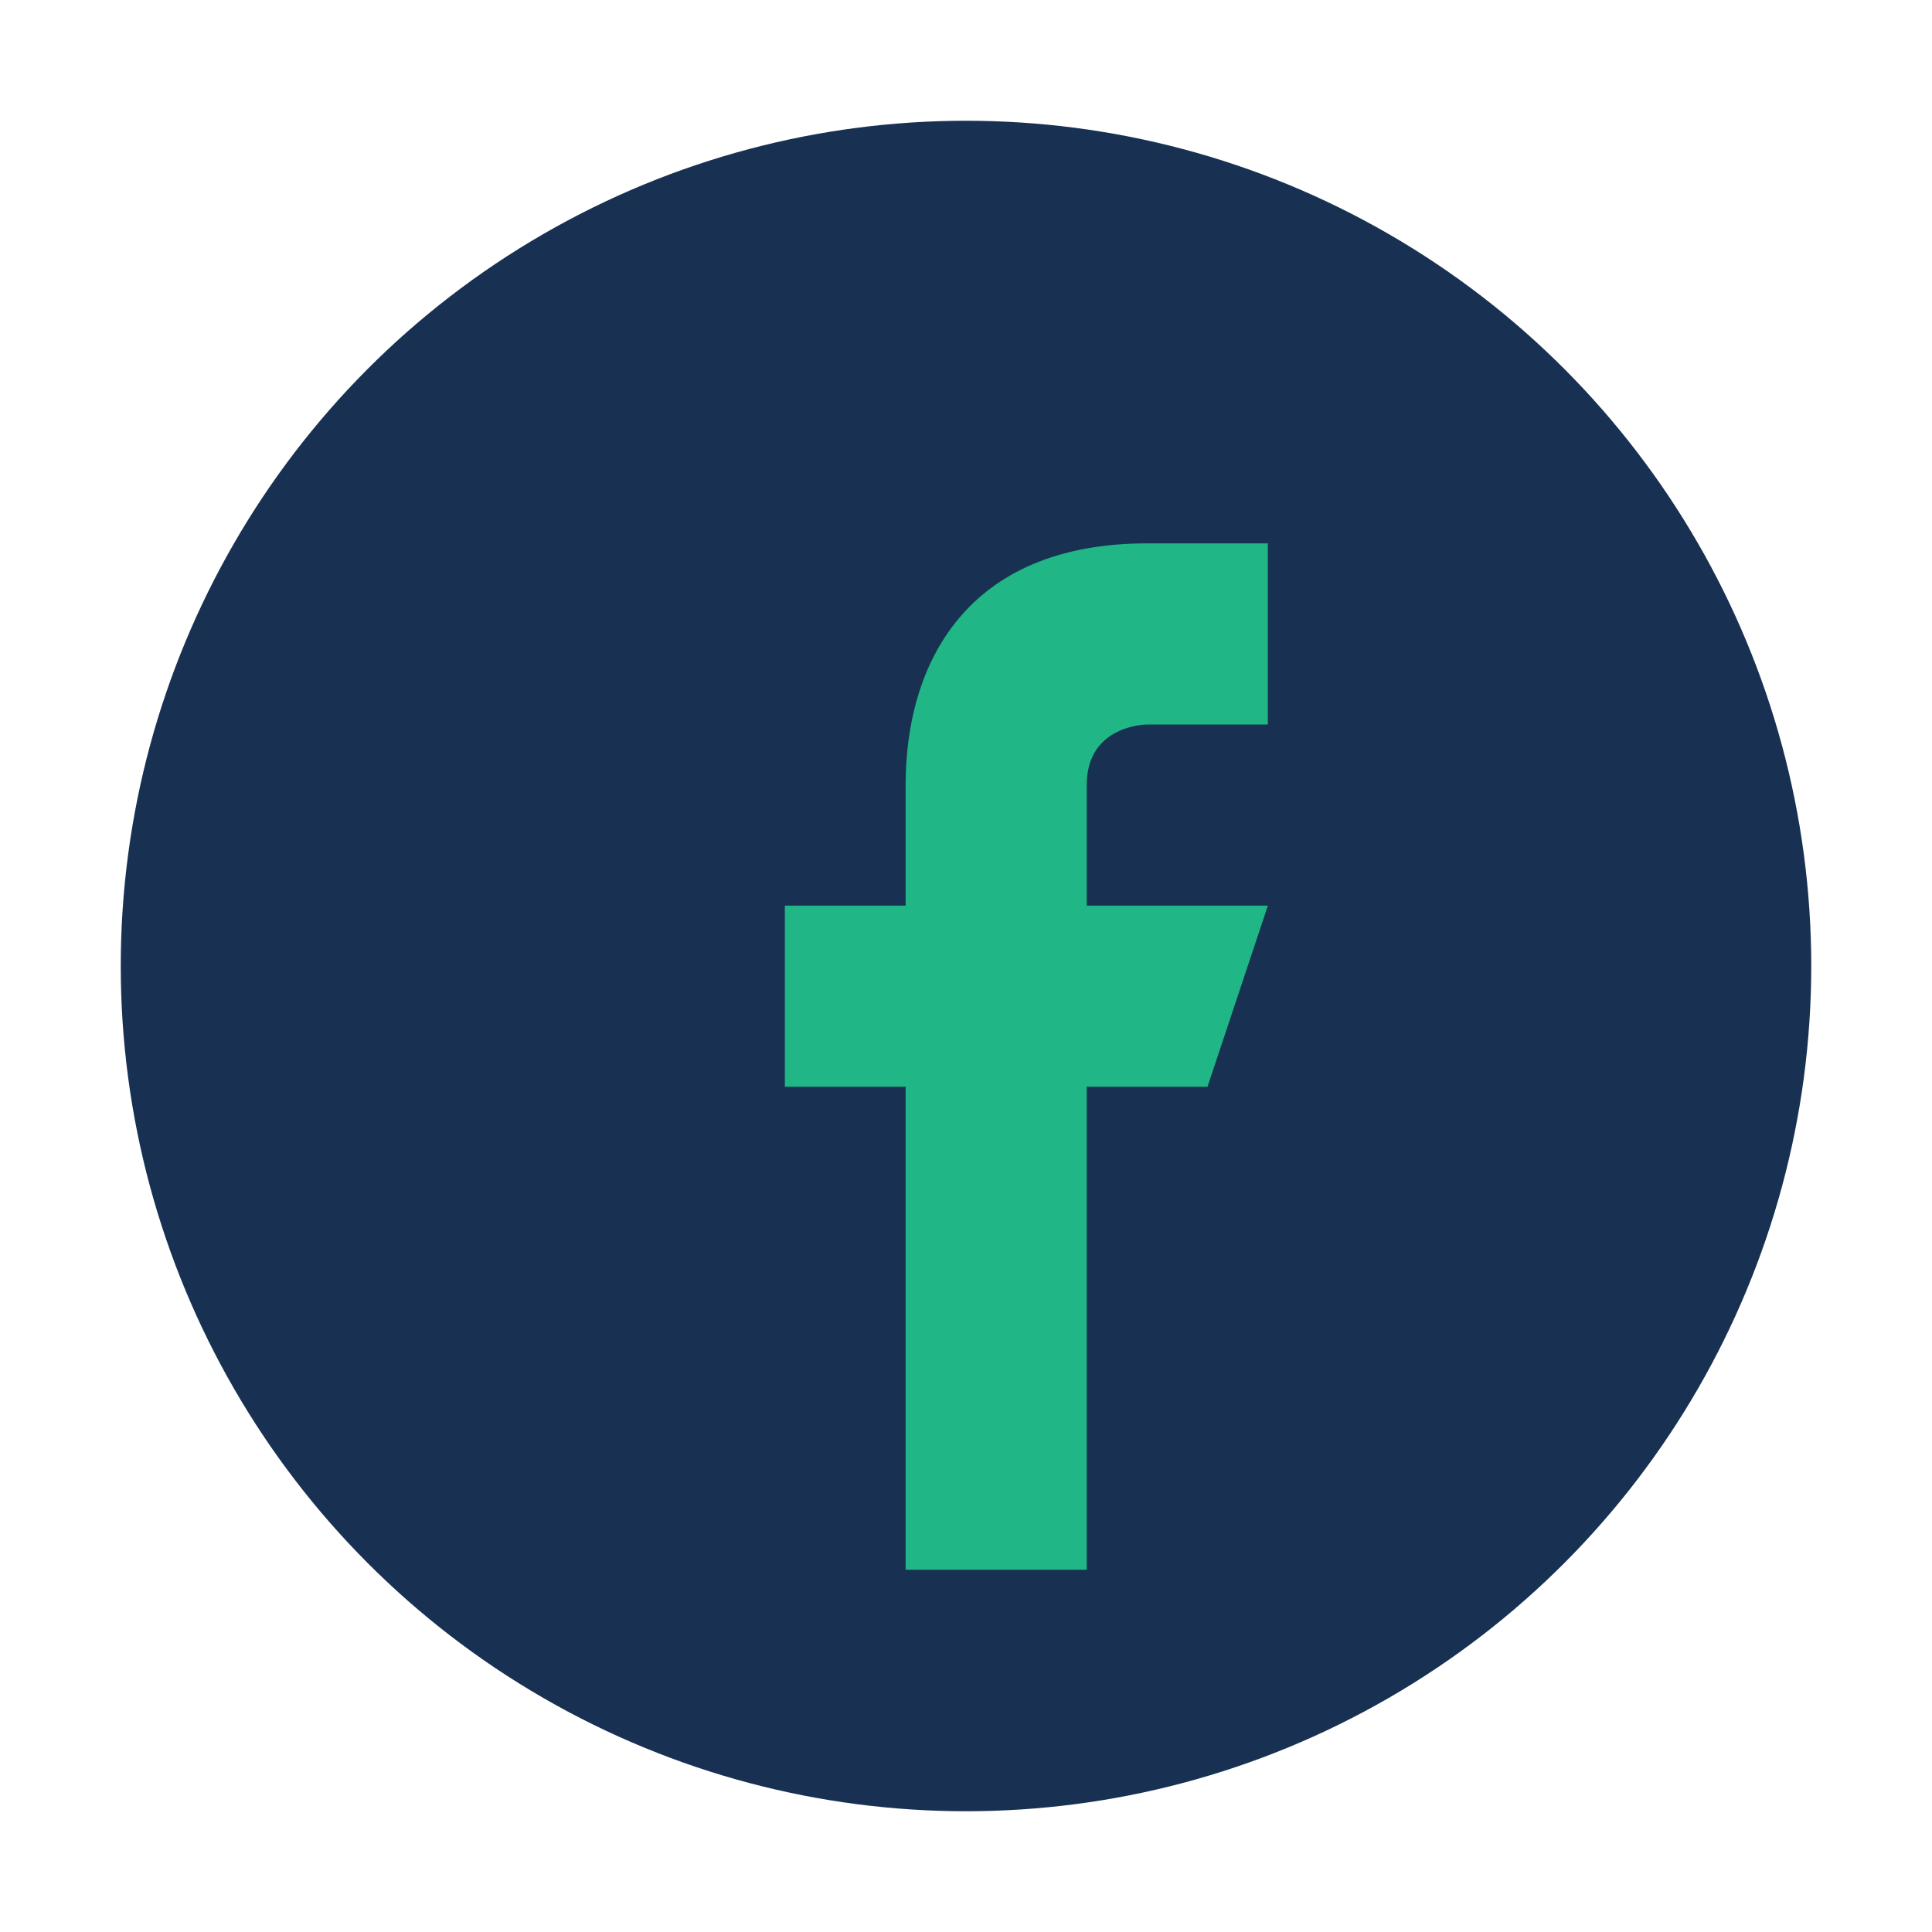 <?xml version="1.0" encoding="UTF-8"?>
<svg xmlns="http://www.w3.org/2000/svg" width="32" height="32" viewBox="0 0 32 32"><circle cx="16" cy="16" r="14" fill="#183153"/><path d="M18 26v-8h2l1-3h-3v-2c0-1 1-1 1-1h2V9h-2c-3 0-4 2-4 4v2h-2v3h2v8z" fill="#20B685"/></svg>